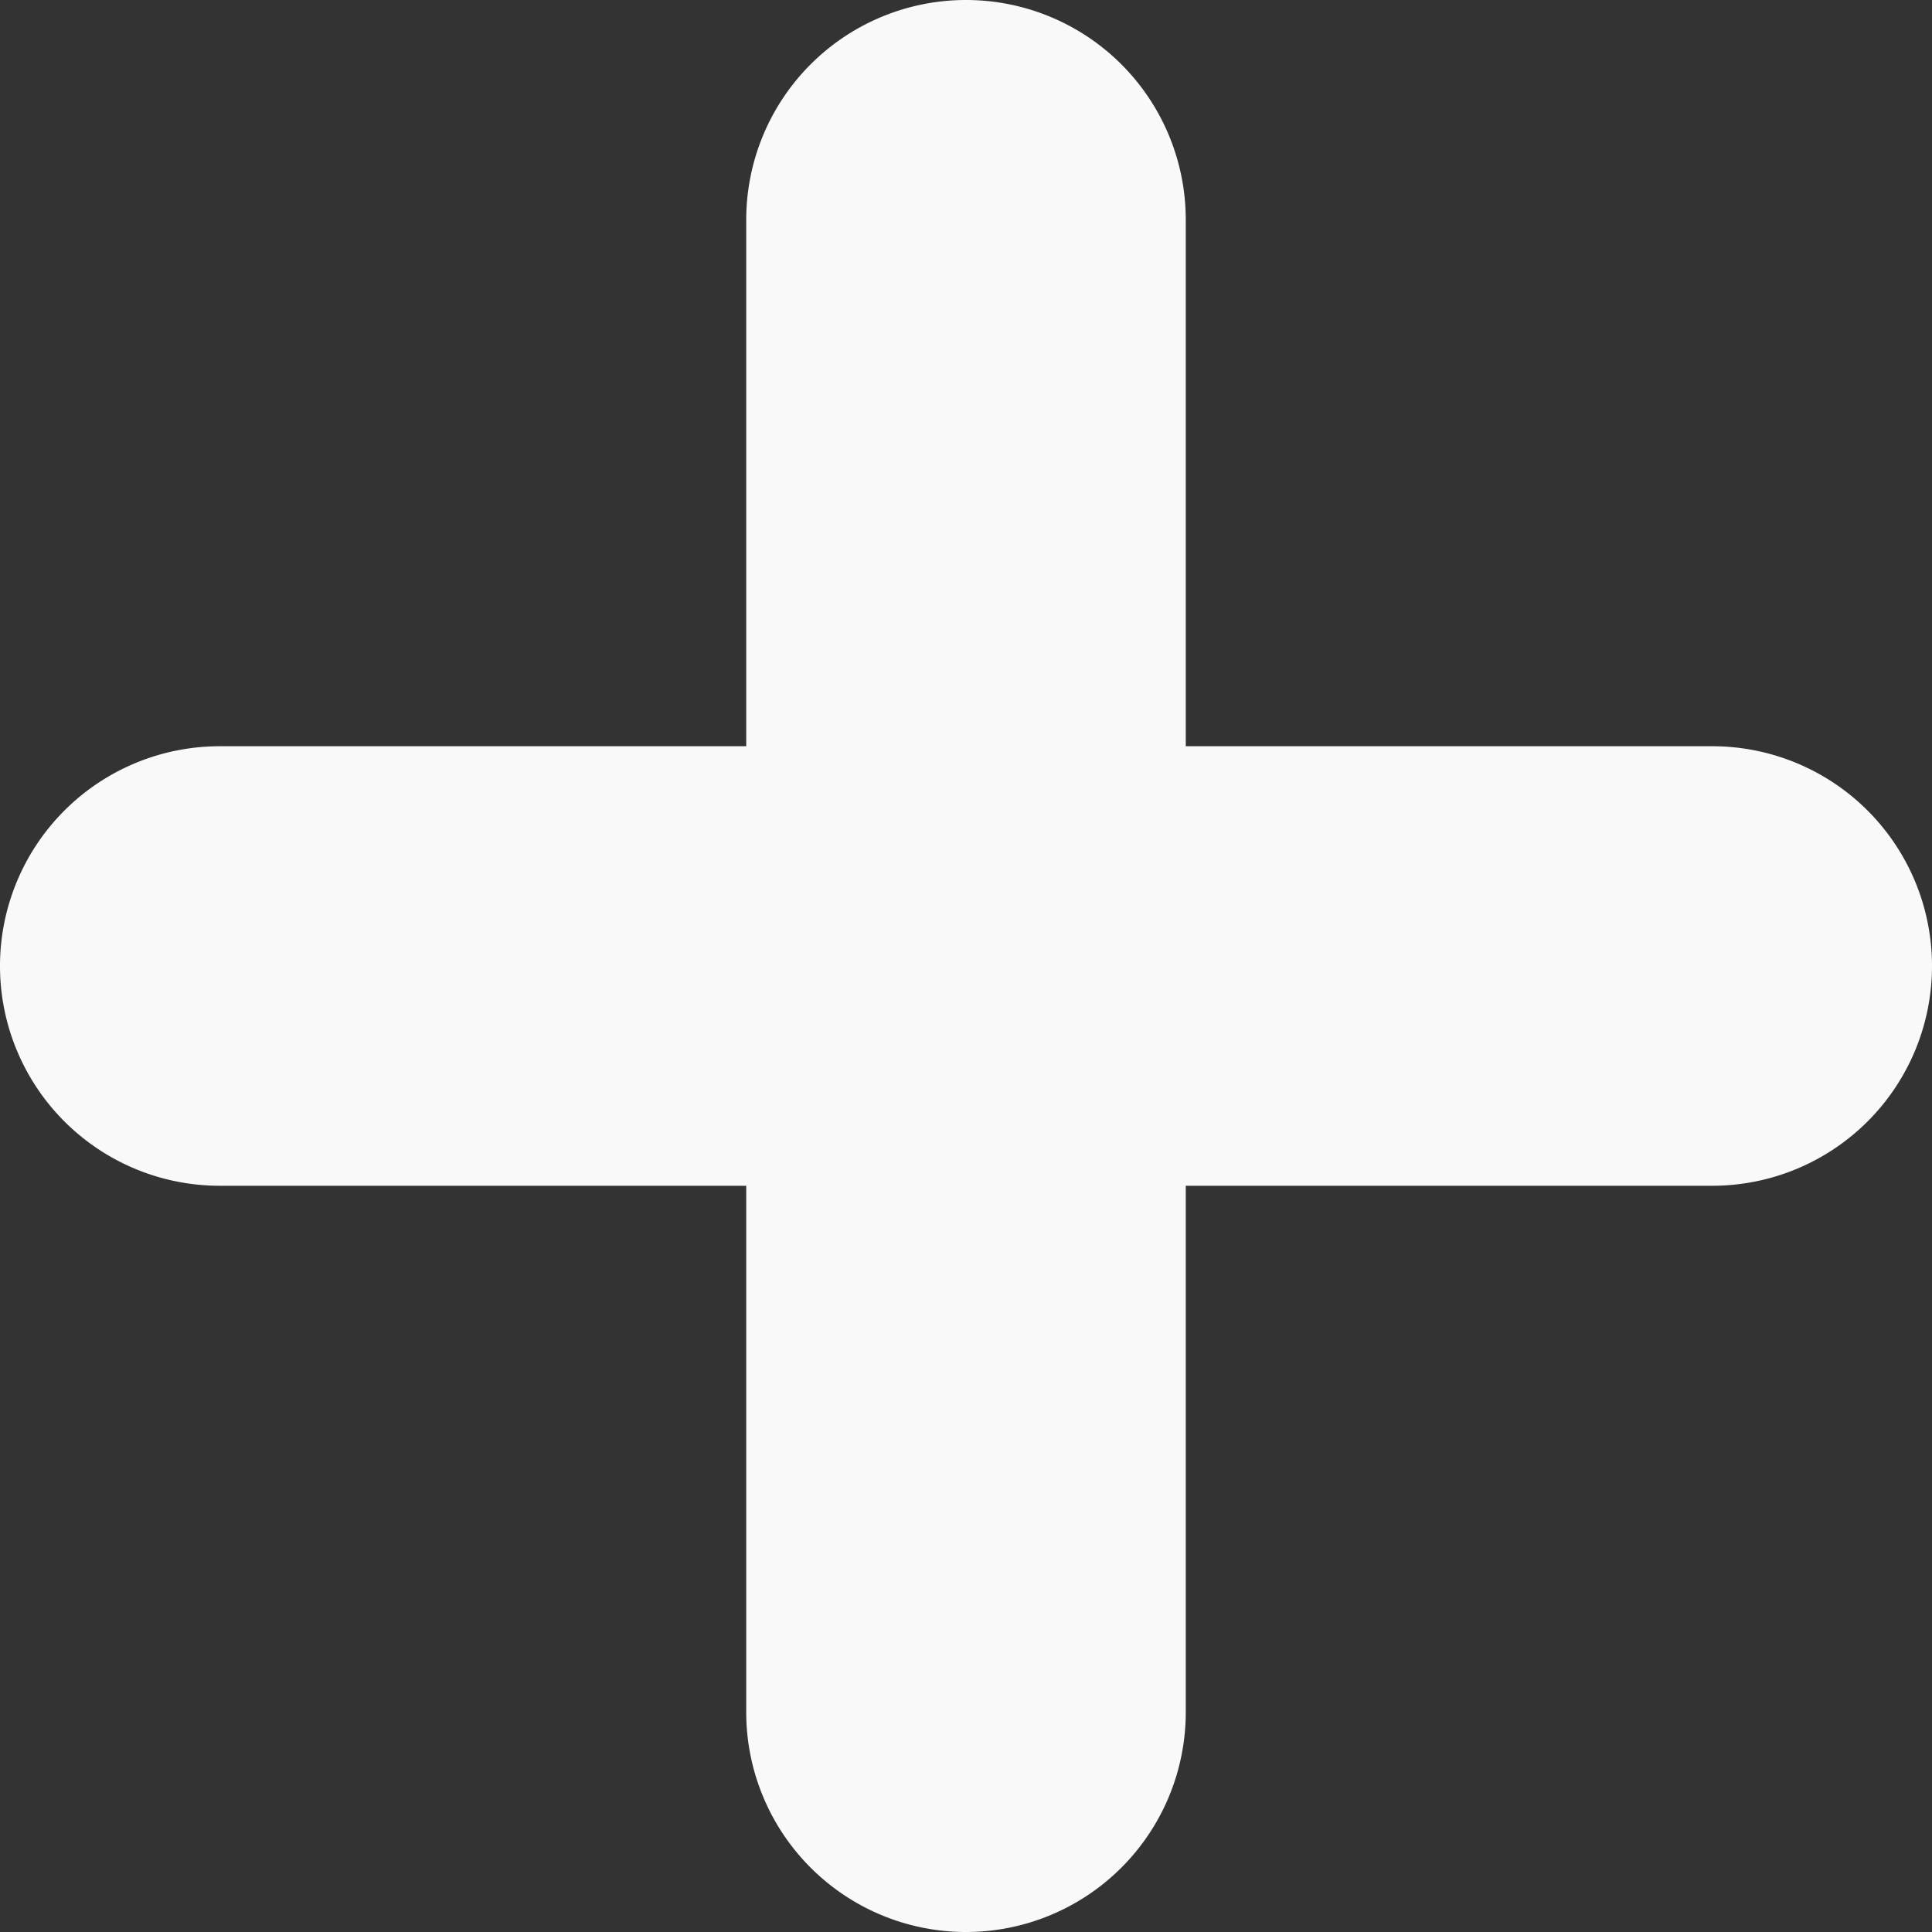 <svg width="12" height="12" fill="none" xmlns="http://www.w3.org/2000/svg"><rect width="100%" height="100%" fill="#333333" stroke="none"/><path d="M10.635 4.635h-3.27v-3.27a1.365 1.365 0 10-2.73 0v3.27h-3.27a1.365 1.365 0 000 2.73h3.27v3.27a1.365 1.365 0 002.73 0v-3.27h3.27a1.365 1.365 0 000-2.73z" fill="#F9F9F9"/></svg>